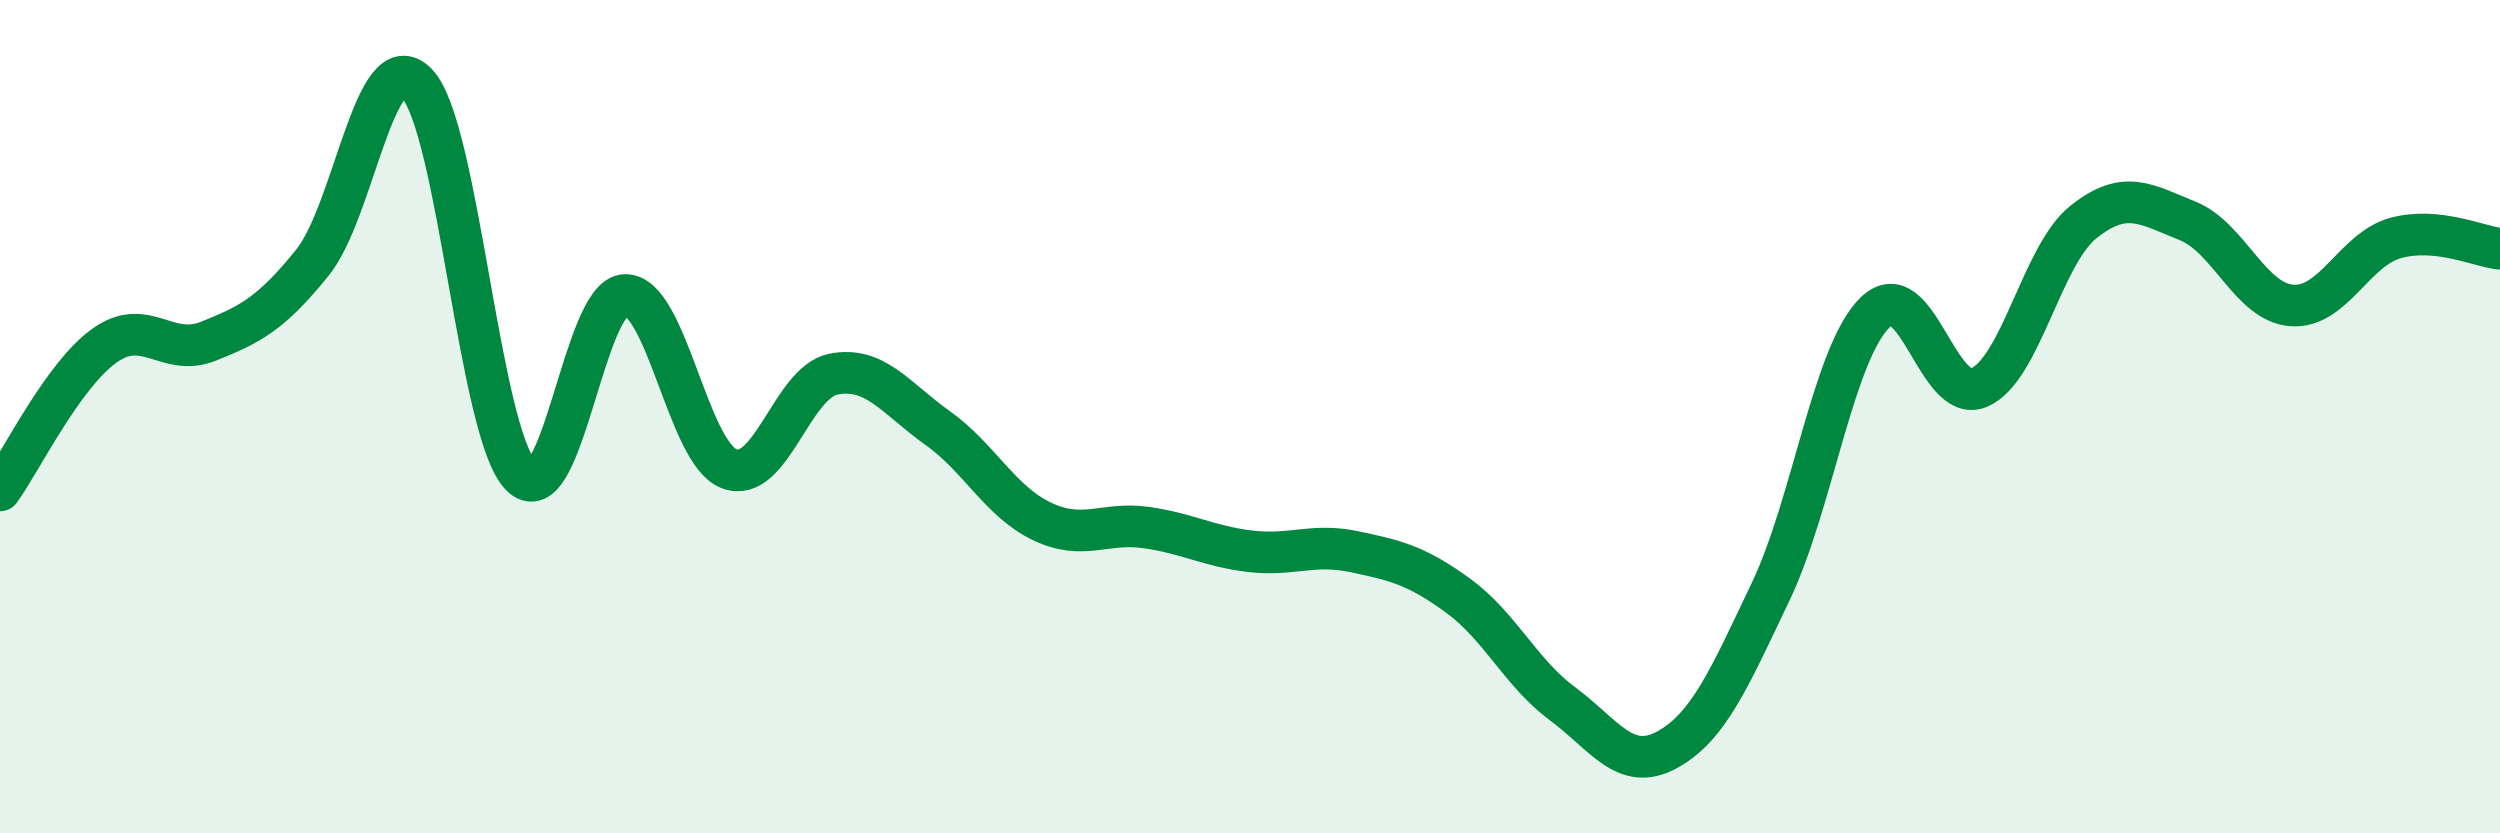 
    <svg width="60" height="20" viewBox="0 0 60 20" xmlns="http://www.w3.org/2000/svg">
      <path
        d="M 0,11.77 C 0.5,11.08 1.5,9.02 2.5,8.3 C 3.5,7.58 4,8.59 5,8.19 C 6,7.79 6.5,7.54 7.5,6.3 C 8.5,5.06 9,0.98 10,2 C 11,3.02 11.5,10.39 12.5,11.41 C 13.5,12.43 14,7.11 15,7.08 C 16,7.05 16.5,10.87 17.5,11.25 C 18.5,11.63 19,9.18 20,8.98 C 21,8.78 21.5,9.56 22.5,10.27 C 23.5,10.98 24,12.03 25,12.51 C 26,12.99 26.5,12.52 27.5,12.66 C 28.5,12.8 29,13.11 30,13.23 C 31,13.35 31.5,13.03 32.5,13.24 C 33.5,13.45 34,13.57 35,14.3 C 36,15.03 36.5,16.15 37.5,16.89 C 38.5,17.63 39,18.54 40,18 C 41,17.46 41.5,16.29 42.5,14.19 C 43.5,12.09 44,8.48 45,7.5 C 46,6.52 46.5,9.73 47.5,9.3 C 48.5,8.87 49,6.13 50,5.33 C 51,4.53 51.5,4.9 52.5,5.3 C 53.5,5.7 54,7.25 55,7.33 C 56,7.41 56.5,5.98 57.5,5.71 C 58.5,5.44 59.5,5.92 60,5.97L60 20L0 20Z"
        fill="#008740"
        opacity="0.1"
        stroke-linecap="round"
        stroke-linejoin="round"
      />
      <path
        d="M 0,11.77 C 0.5,11.08 1.5,9.02 2.5,8.3 C 3.5,7.58 4,8.59 5,8.19 C 6,7.79 6.5,7.54 7.5,6.3 C 8.5,5.06 9,0.98 10,2 C 11,3.02 11.5,10.39 12.5,11.41 C 13.5,12.43 14,7.11 15,7.08 C 16,7.05 16.5,10.87 17.5,11.25 C 18.5,11.63 19,9.18 20,8.98 C 21,8.78 21.5,9.56 22.5,10.27 C 23.5,10.98 24,12.03 25,12.51 C 26,12.99 26.5,12.52 27.5,12.66 C 28.5,12.8 29,13.11 30,13.23 C 31,13.35 31.5,13.03 32.5,13.24 C 33.5,13.45 34,13.57 35,14.3 C 36,15.03 36.5,16.15 37.5,16.89 C 38.5,17.63 39,18.54 40,18 C 41,17.46 41.5,16.29 42.5,14.19 C 43.5,12.09 44,8.48 45,7.5 C 46,6.52 46.5,9.73 47.5,9.3 C 48.5,8.87 49,6.13 50,5.33 C 51,4.53 51.5,4.9 52.5,5.3 C 53.5,5.7 54,7.25 55,7.33 C 56,7.41 56.5,5.98 57.5,5.71 C 58.5,5.44 59.5,5.92 60,5.97"
        stroke="#008740"
        stroke-width="1"
        fill="none"
        stroke-linecap="round"
        stroke-linejoin="round"
      />
    </svg>
  